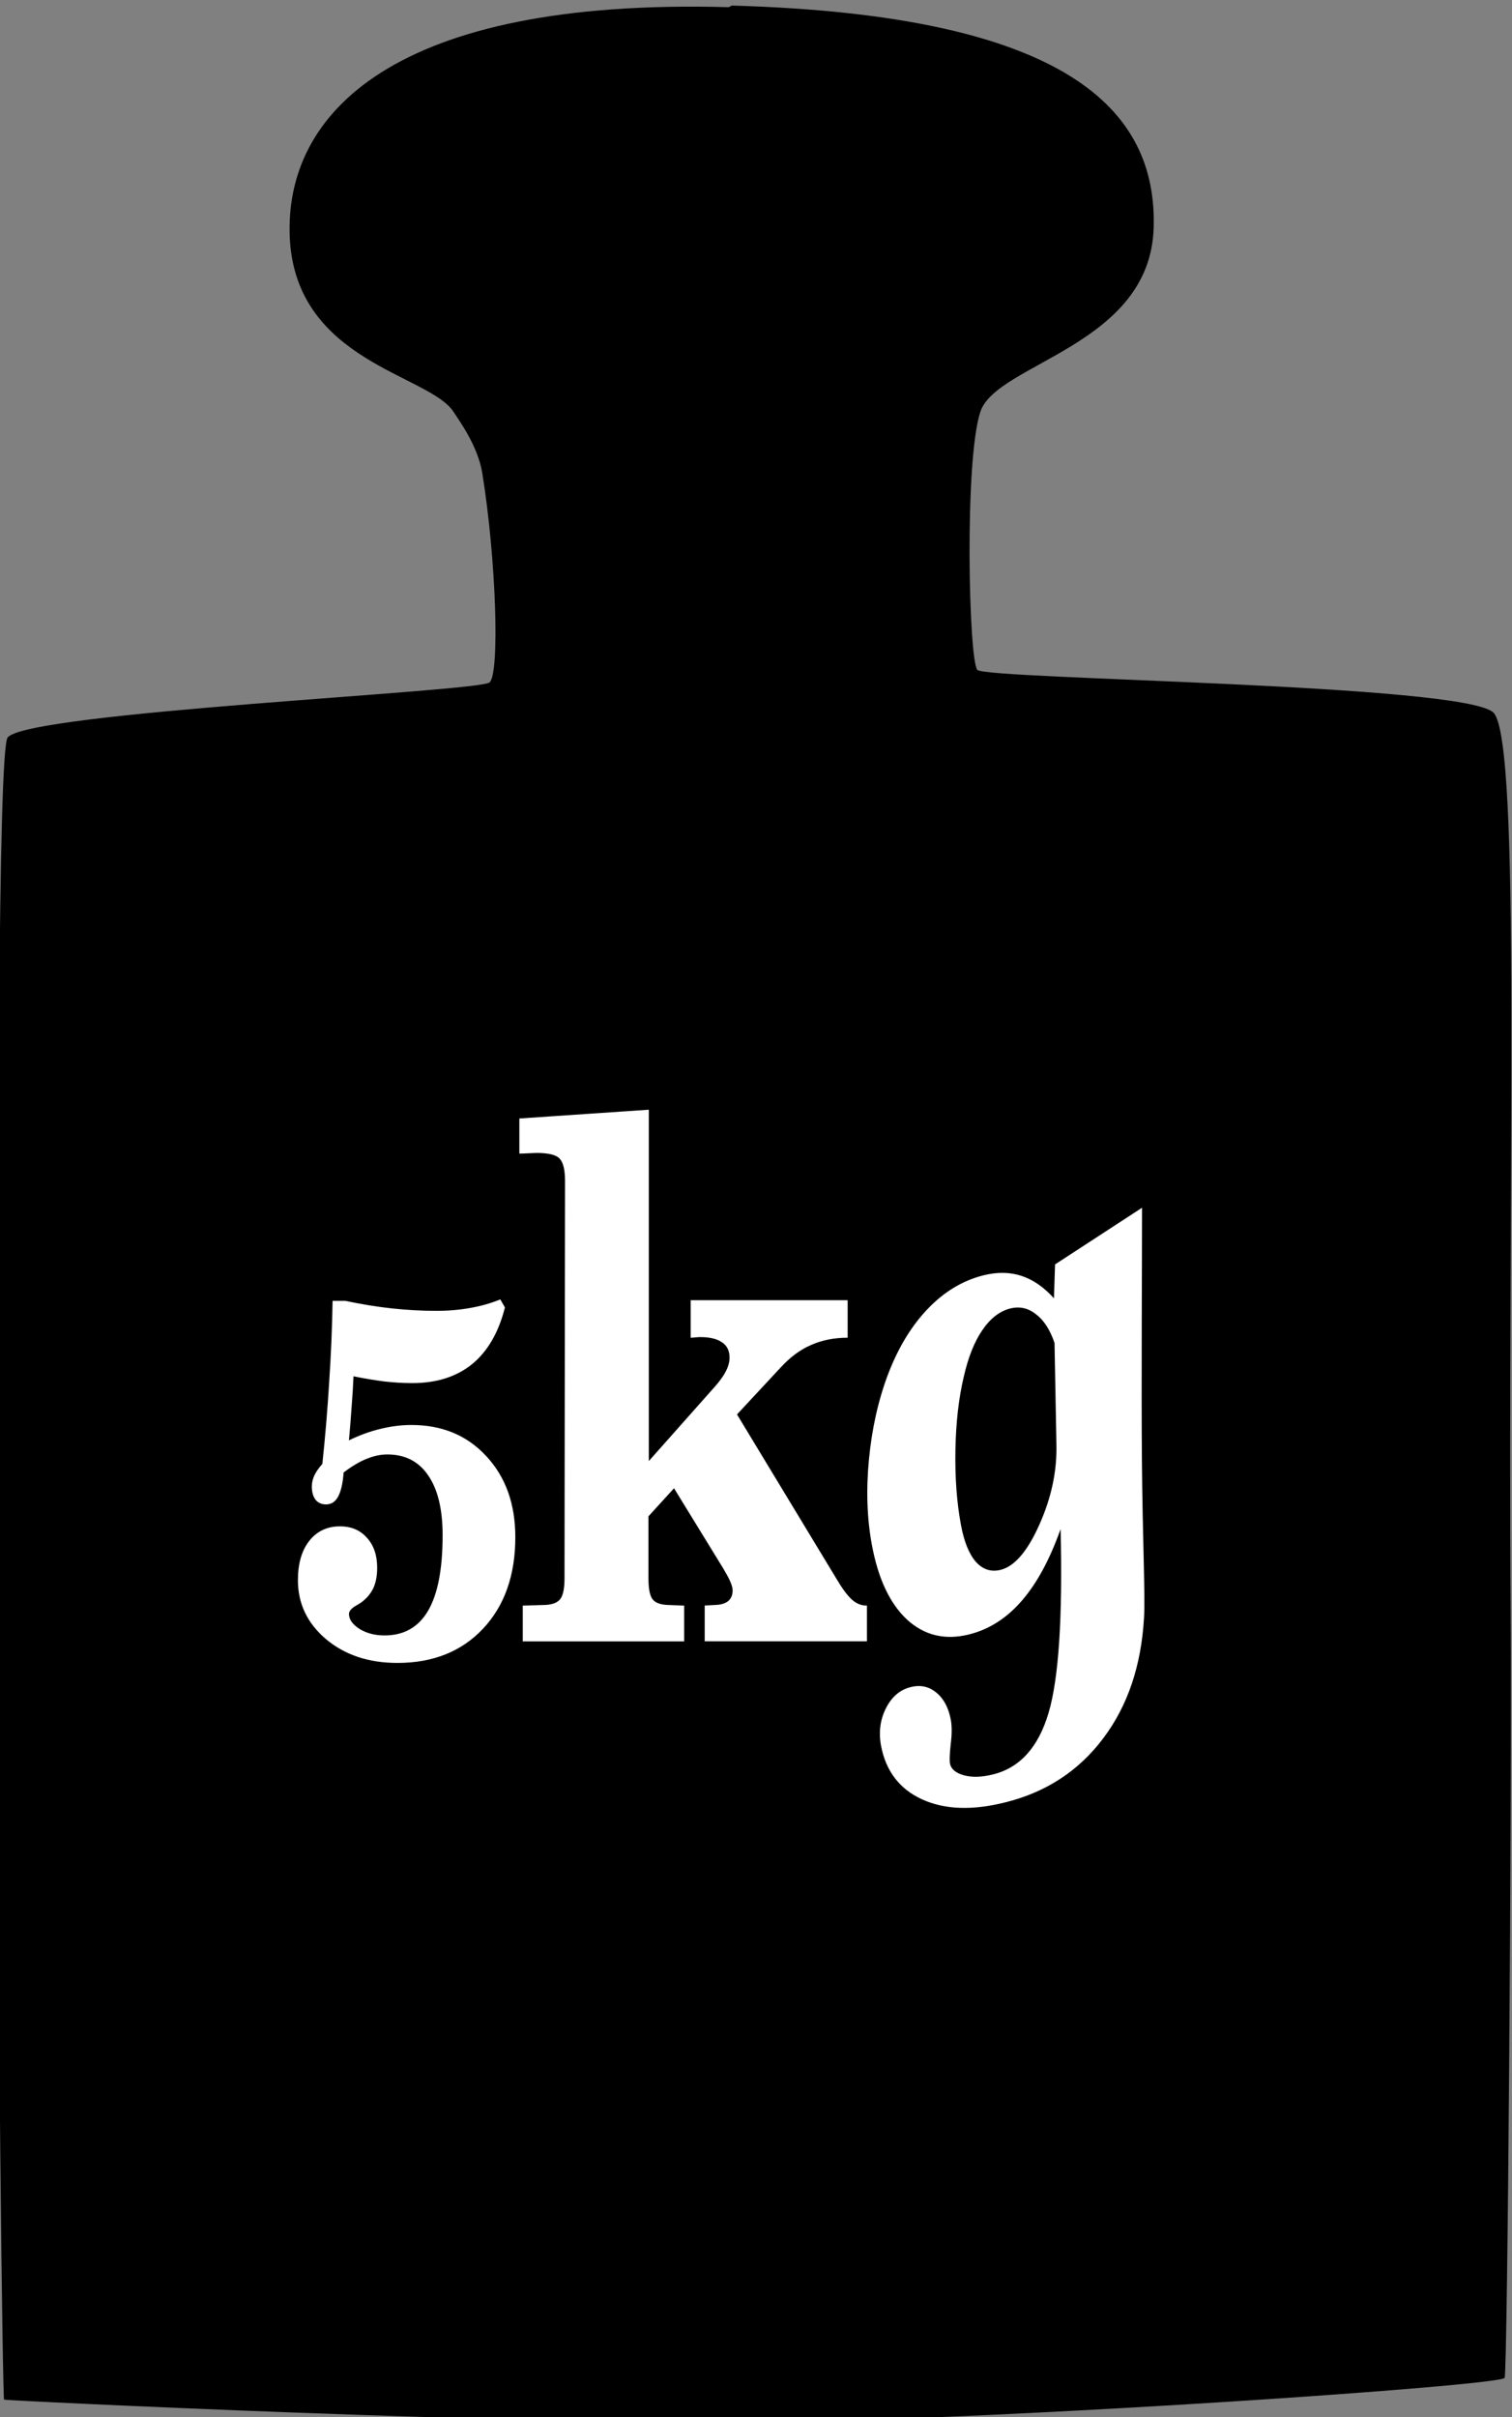 <?xml version="1.0" encoding="UTF-8"?>
<svg width="52.7mm" height="84.2mm" version="1.1" viewBox="0 0 52.7 84.2" xmlns="http://www.w3.org/2000/svg"><rect x="0" y="0" width="52.7" height="84.2" fill="#808080" stroke="none"/><g transform="translate(-24.3 -102)"><g transform="translate(90.3 8.05)"><path d="m-40.6 94.2c-11.7-0.327-15.5 3.71-15.3 8.04 0.216 4.33 4.87 4.75 5.71 6.06 0.202 0.313 0.847 1.19 1 2.13 0.486 3.01 0.611 6.96 0.256 7.29s-16.1 1.03-16.8 1.92c-0.341 0.448-0.335 15.7-0.347 29.7-0.012 14.2 0.176 28.2 0.223 28.2 0.046 0.03 18.3 0.918 26.9 0.784 8.64-0.134 25.1-1.26 25.4-1.54 0.104-0.126 0.255-20.4 0.21-26.7-0.109-15.1 0.376-30.2-0.588-31.3-0.94-1.02-17.7-1.16-18-1.5s-0.456-7.29 0.106-8.99c0.562-1.7 5.91-2.29 6.04-6.4 0.128-4.12-3-7.42-14.7-7.75z" fill-rule="evenodd"/><g transform="matrix(1.41 0 0 1.41 -93.4 -89.1)" fill="#fff"><path d="m27.4 166q0.109-1.03 0.171-2.05 0.067-1.01 0.083-1.99h0.315q0.594 0.126 1.15 0.187 0.558 0.06 1.1 0.06 0.444 0 0.842-0.072 0.403-0.072 0.739-0.211l0.114 0.199q-0.233 0.926-0.811 1.4-0.579 0.469-1.48 0.469-0.336 0-0.703-0.042-0.367-0.048-0.749-0.126-0.015 0.355-0.046 0.746-0.026 0.391-0.067 0.836 0.398-0.193 0.78-0.283 0.388-0.096 0.765-0.096 1.14 0 1.85 0.77 0.718 0.77 0.718 2 0 1.41-0.796 2.26-0.796 0.848-2.12 0.848-1.06 0-1.76-0.584-0.698-0.59-0.698-1.46 0-0.614 0.279-0.969 0.284-0.361 0.76-0.361 0.419 0 0.667 0.283 0.253 0.277 0.253 0.74 0 0.295-0.093 0.499-0.093 0.199-0.289 0.349-0.041 0.03-0.134 0.084-0.181 0.102-0.181 0.211 0 0.199 0.258 0.367 0.264 0.162 0.62 0.162 0.723 0 1.08-0.614 0.357-0.614 0.357-1.86 0-0.963-0.357-1.48-0.351-0.517-1.01-0.517-0.248 0-0.512 0.108-0.258 0.102-0.568 0.337-0.031 0.409-0.14 0.602-0.103 0.187-0.295 0.187-0.165 0-0.258-0.114-0.093-0.12-0.093-0.331 0-0.132 0.062-0.271 0.067-0.138 0.196-0.283z" dominant-baseline="auto" style="font-feature-settings:bold;font-variant-alternates:normal;font-variant-caps:normal;font-variant-ligatures:normal;font-variant-numeric:normal;font-variant-position:normal;shape-padding:0;text-decoration-color:#000000;text-decoration-line:none;text-decoration-style:solid;text-indent:0;text-orientation:mixed;text-transform:none;white-space:normal"/><path d="m33.4 159q0-0.416-0.135-0.555-0.129-0.139-0.568-0.139-0.052 0-0.2 8e-3 -0.142 8e-3 -0.226 8e-3v-0.867l3.2-0.217v8.68l1.59-1.79q0.206-0.225 0.303-0.407 0.103-0.191 0.103-0.355 0-0.26-0.187-0.381-0.181-0.13-0.548-0.13-0.032 0-0.11 8e-3 -0.077 8e-3 -0.116 8e-3v-0.927h3.88v0.927q-0.503 0-0.91 0.182-0.4 0.173-0.755 0.563l-1.07 1.15 2.47 4.08q0.2 0.338 0.368 0.494 0.168 0.147 0.348 0.147h0.026v0.884h-4.01v-0.884l0.316-0.017q0.181-0.017 0.277-0.104 0.097-0.095 0.097-0.251 0-0.147-0.174-0.442-0.045-0.078-0.065-0.113l-1.21-1.97-0.632 0.693v1.53q0 0.364 0.09 0.503 0.09 0.139 0.361 0.156l0.432 0.017v0.884h-3.99v-0.884l0.574-0.017q0.264-0.017 0.361-0.156 0.097-0.139 0.097-0.503z" dominant-baseline="auto" style="font-feature-settings:bold;font-variant-alternates:normal;font-variant-caps:normal;font-variant-ligatures:normal;font-variant-numeric:normal;font-variant-position:normal;shape-padding:0;text-decoration-color:#000000;text-decoration-line:none;text-decoration-style:solid;text-indent:0;text-orientation:mixed;text-transform:none;white-space:normal"/><path d="m45.5 163c-0.111-0.327-0.264-0.563-0.459-0.709-0.191-0.153-0.403-0.2-0.636-0.142-0.262 0.066-0.493 0.245-0.692 0.538-0.196 0.286-0.348 0.67-0.457 1.15-0.125 0.528-0.194 1.13-0.206 1.81-0.012 0.677 0.033 1.29 0.135 1.84 0.077 0.418 0.2 0.724 0.368 0.918 0.173 0.193 0.378 0.26 0.616 0.2 0.344-0.086 0.664-0.459 0.958-1.12 0.294-0.659 0.434-1.31 0.42-1.97zm-0.014-1.1 0.027-0.84 2.15-1.4c8.68e-4 1.48-0.019 4.27-0.003 6.23 0.016 1.95 0.086 3.37 0.052 3.9-0.069 1.19-0.405 2.18-1.01 2.98-0.603 0.802-1.41 1.33-2.42 1.58-0.815 0.205-1.5 0.18-2.06-0.076-0.555-0.256-0.89-0.695-1.01-1.32-0.063-0.339-0.022-0.651 0.124-0.935 0.141-0.278 0.343-0.45 0.605-0.516 0.243-0.061 0.454-0.017 0.634 0.133 0.185 0.149 0.305 0.373 0.361 0.672 0.029 0.158 0.029 0.359-0.002 0.603-0.026 0.243-0.032 0.401-0.019 0.475 0.026 0.141 0.141 0.239 0.344 0.295 0.203 0.055 0.445 0.048 0.727-0.023 0.665-0.167 1.12-0.678 1.37-1.53 0.249-0.849 0.347-2.36 0.294-4.53-0.267 0.753-0.586 1.34-0.958 1.77-0.372 0.43-0.806 0.708-1.3 0.832-0.597 0.15-1.11 0.028-1.54-0.367-0.424-0.396-0.713-1.01-0.868-1.85-0.12-0.65-0.144-1.35-0.071-2.11 0.073-0.757 0.23-1.46 0.472-2.1 0.253-0.661 0.582-1.2 0.986-1.62 0.404-0.421 0.861-0.695 1.37-0.823 0.34-0.085 0.653-0.081 0.939 0.012 0.286 0.093 0.554 0.277 0.803 0.552z" dominant-baseline="auto" style="font-feature-settings:normal;font-variant-alternates:normal;font-variant-caps:normal;font-variant-ligatures:normal;font-variant-numeric:normal;font-variant-position:normal;shape-padding:0;text-decoration-color:#000000;text-decoration-line:none;text-decoration-style:solid;text-indent:0;text-orientation:mixed;text-transform:none;white-space:normal"/></g></g></g></svg>
